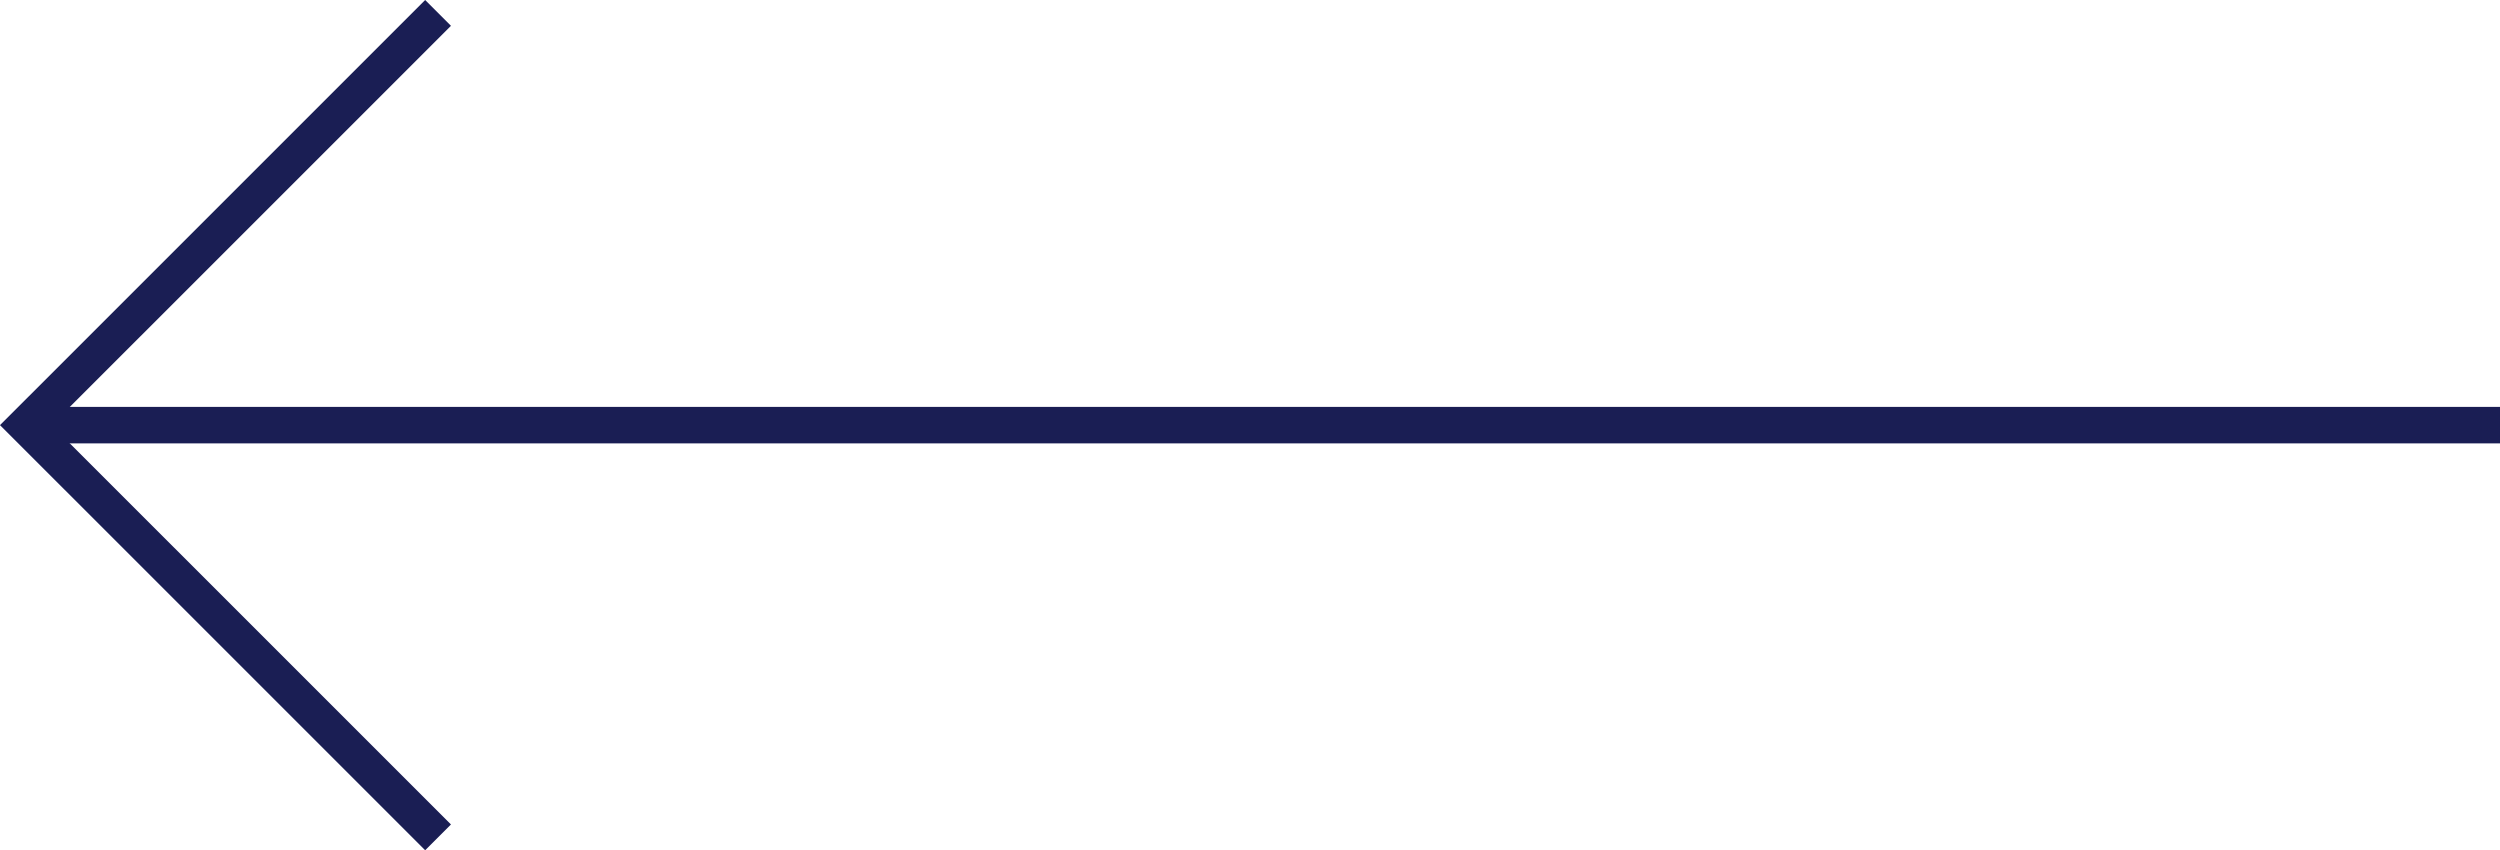 <svg id="Layer_1" data-name="Layer 1" xmlns="http://www.w3.org/2000/svg" viewBox="0 0 68.525 23.306"><defs><style>.cls-1{fill:none;stroke:#1a1e54;stroke-miterlimit:10;}</style></defs><line class="cls-1" x1="68.525" y1="11.653" x2="0.986" y2="11.653"/><polyline class="cls-1" points="12.007 0.354 0.707 11.653 12.007 22.952"/></svg>